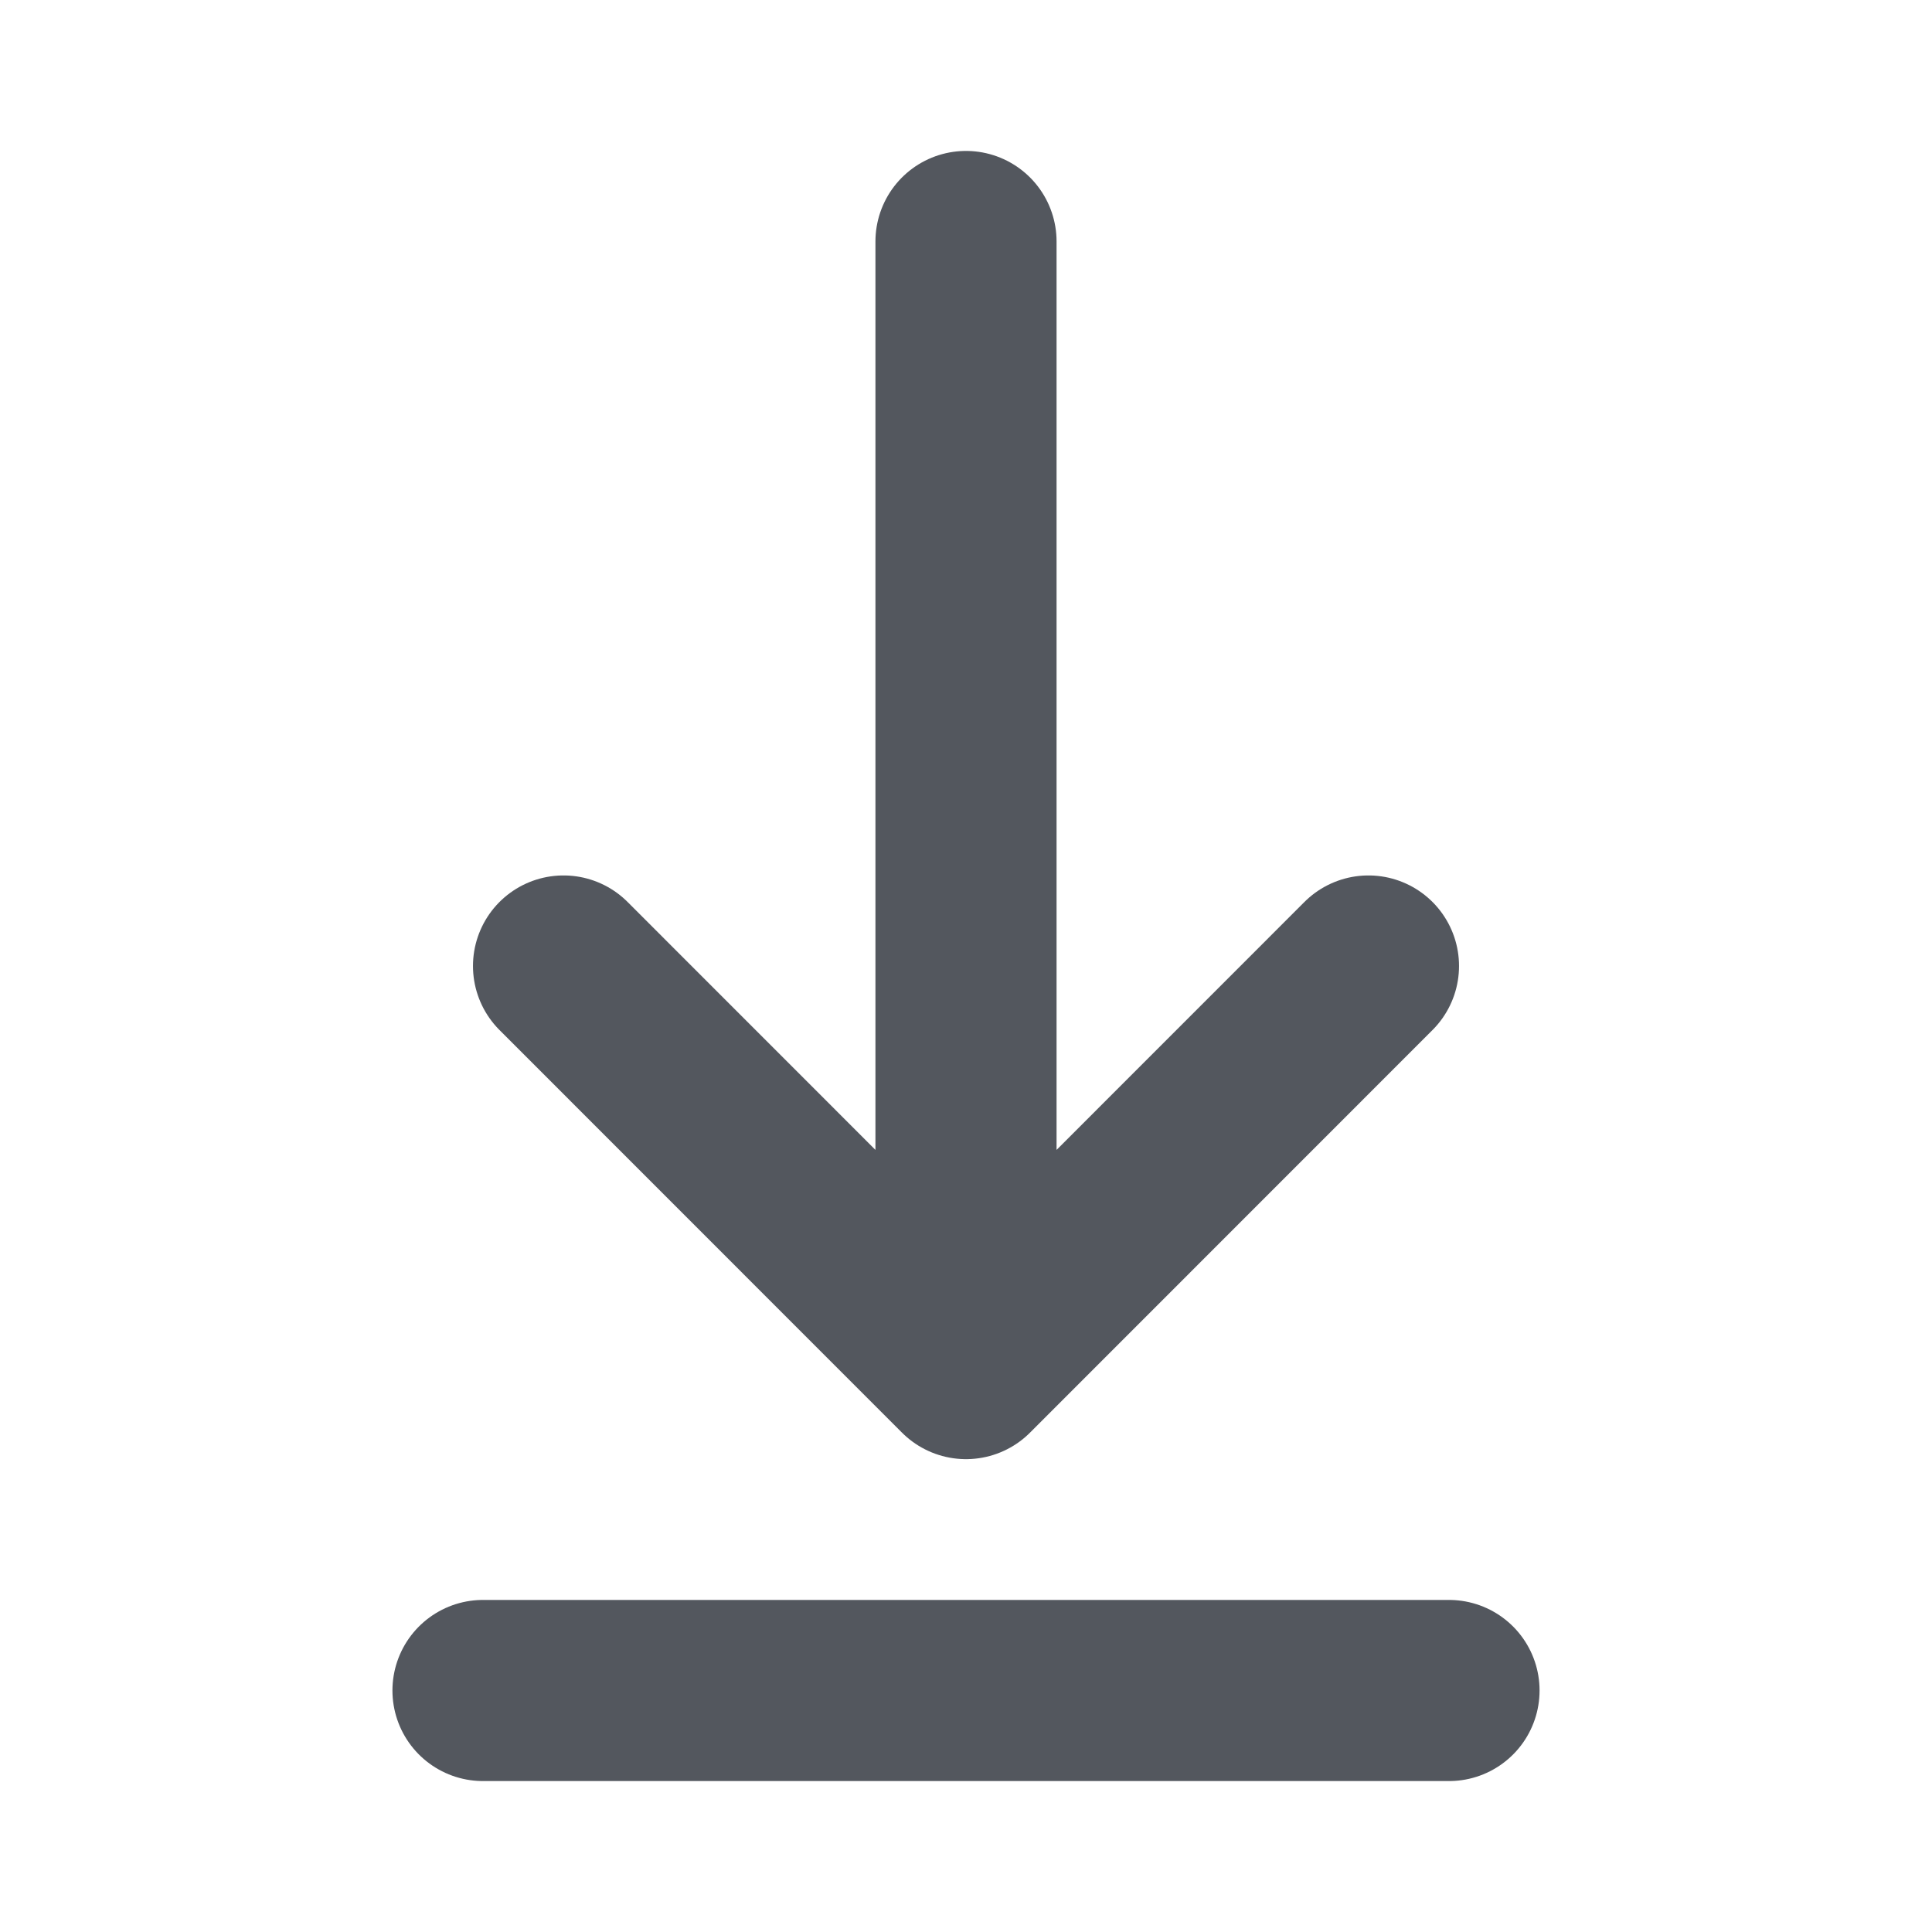 <svg width="16" height="16" viewBox="0 0 16 16" fill="none" xmlns="http://www.w3.org/2000/svg">
<path d="M4 14H12M8 2V11.334M8 11.334L11.333 8M8 11.334L4.667 8" stroke="#53575E" stroke-width="1.5" stroke-linecap="round" stroke-linejoin="round"/>
</svg>
